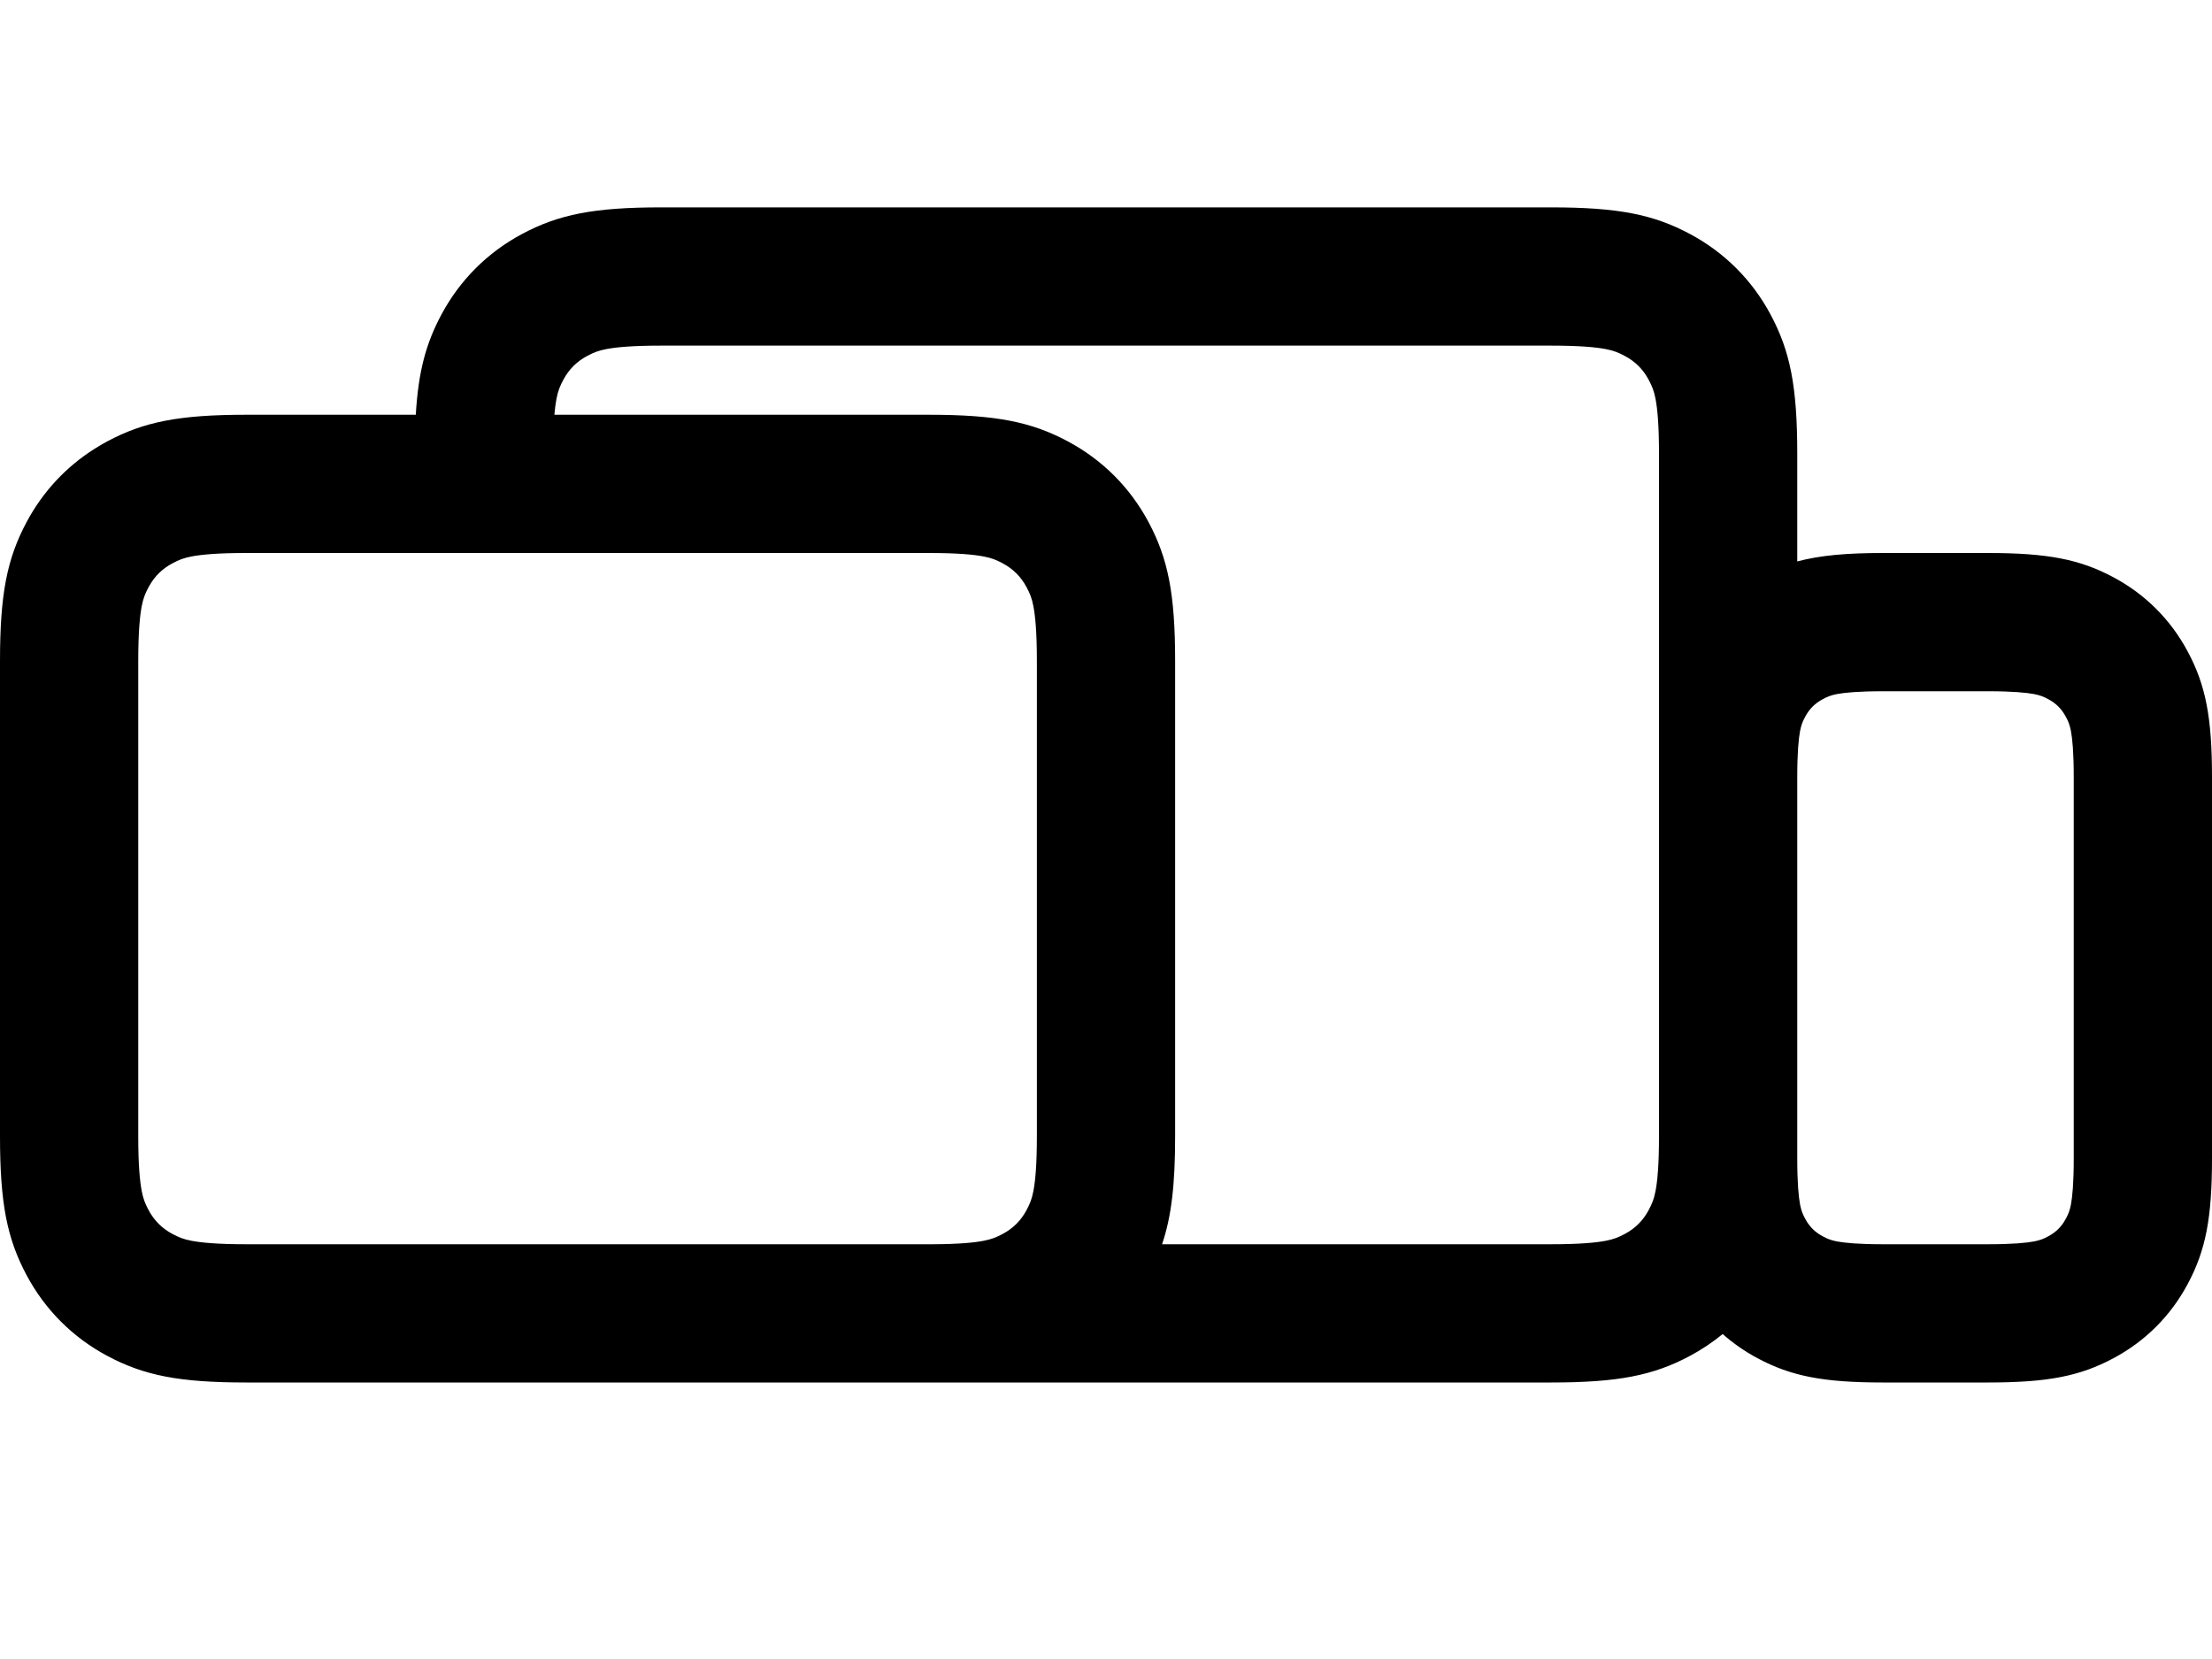 <svg width="32" height="24" viewBox="0 0 32 24" fill="none" xmlns="http://www.w3.org/2000/svg">
<path fill-rule="evenodd" clip-rule="evenodd" d="M8.771 5.05C8.652 5.073 8.585 5.101 8.495 5.149C8.343 5.23 8.23 5.343 8.149 5.495C8.101 5.585 8.073 5.652 8.05 5.771C8.039 5.83 8.028 5.904 8.02 6H13.436C14.409 6 14.918 6.102 15.448 6.385C15.949 6.653 16.347 7.051 16.615 7.552C16.898 8.082 17 8.591 17 9.564V16.436C17 17.138 16.947 17.599 16.811 18L22.436 18C22.855 18 23.087 17.977 23.229 17.95C23.348 17.927 23.415 17.899 23.505 17.851C23.657 17.77 23.77 17.657 23.851 17.505C23.899 17.415 23.927 17.348 23.95 17.229C23.977 17.087 24 16.855 24 16.436V11.243V6.564C24 6.145 23.977 5.914 23.95 5.771C23.927 5.652 23.899 5.585 23.851 5.495C23.77 5.343 23.657 5.23 23.505 5.149C23.415 5.101 23.348 5.073 23.229 5.05C23.087 5.023 22.855 5 22.436 5H9.564C9.145 5 8.914 5.023 8.771 5.05ZM26 8.122V6.564C26 5.591 25.898 5.082 25.615 4.552C25.347 4.051 24.949 3.653 24.448 3.385C23.918 3.102 23.409 3 22.436 3H9.564C8.591 3 8.082 3.102 7.552 3.385C7.051 3.653 6.653 4.051 6.385 4.552C6.162 4.969 6.052 5.373 6.015 6H3.564C2.591 6 2.082 6.102 1.552 6.385C1.489 6.419 1.428 6.454 1.369 6.492C0.954 6.754 0.619 7.114 0.385 7.552C0.102 8.082 0 8.591 0 9.564V16.436C0 17.409 0.102 17.918 0.385 18.448C0.653 18.949 1.051 19.347 1.552 19.615C2.082 19.898 2.591 20 3.564 20H13.436L13.509 20L22.436 20C23.409 20 23.918 19.898 24.448 19.615C24.618 19.524 24.776 19.418 24.921 19.299C25.073 19.433 25.241 19.55 25.424 19.648C25.913 19.91 26.382 20 27.243 20H28.757C29.618 20 30.087 19.91 30.576 19.648C31.036 19.402 31.402 19.036 31.648 18.576C31.91 18.087 32 17.618 32 16.757V11.243C32 10.382 31.91 9.913 31.648 9.424C31.402 8.964 31.036 8.598 30.576 8.352C30.087 8.09 29.618 8 28.757 8H27.243C26.712 8 26.33 8.034 26 8.122ZM26 11.243V16.436V16.757C26 17.12 26.02 17.313 26.041 17.427C26.059 17.516 26.078 17.564 26.116 17.633C26.175 17.744 26.256 17.825 26.367 17.884C26.436 17.922 26.484 17.941 26.573 17.959C26.687 17.98 26.88 18 27.243 18H28.757C29.12 18 29.313 17.98 29.427 17.959C29.516 17.941 29.564 17.922 29.633 17.884C29.744 17.825 29.825 17.744 29.884 17.633C29.922 17.564 29.941 17.516 29.959 17.427C29.98 17.313 30 17.12 30 16.757V11.243C30 10.88 29.98 10.687 29.959 10.573C29.941 10.484 29.922 10.436 29.884 10.367C29.825 10.256 29.744 10.175 29.633 10.116C29.564 10.078 29.516 10.059 29.427 10.041C29.313 10.02 29.12 10 28.757 10H27.243C26.88 10 26.687 10.02 26.573 10.041C26.484 10.059 26.436 10.078 26.367 10.116C26.256 10.175 26.175 10.256 26.116 10.367C26.078 10.436 26.059 10.484 26.041 10.573C26.02 10.687 26 10.88 26 11.243ZM14.229 17.95C14.094 17.976 13.879 17.998 13.5 18L13.436 18H3.564C3.145 18 2.914 17.977 2.771 17.95C2.652 17.927 2.585 17.899 2.495 17.851C2.343 17.77 2.23 17.657 2.149 17.505C2.101 17.415 2.073 17.348 2.05 17.229C2.023 17.087 2 16.855 2 16.436V9.564C2 9.145 2.023 8.914 2.05 8.771C2.073 8.652 2.101 8.585 2.149 8.495C2.154 8.485 2.159 8.476 2.165 8.467C2.244 8.329 2.353 8.225 2.495 8.149C2.585 8.101 2.652 8.073 2.771 8.05C2.914 8.023 3.145 8 3.564 8H7H13.436C13.855 8 14.086 8.023 14.229 8.05C14.348 8.073 14.415 8.101 14.505 8.149C14.657 8.23 14.77 8.343 14.851 8.495C14.899 8.585 14.927 8.652 14.95 8.771C14.977 8.914 15 9.145 15 9.564V16.436C15 16.855 14.977 17.087 14.95 17.229C14.927 17.348 14.899 17.415 14.851 17.505C14.77 17.657 14.657 17.77 14.505 17.851C14.415 17.899 14.348 17.927 14.229 17.95Z" fill="black"/>
</svg>
